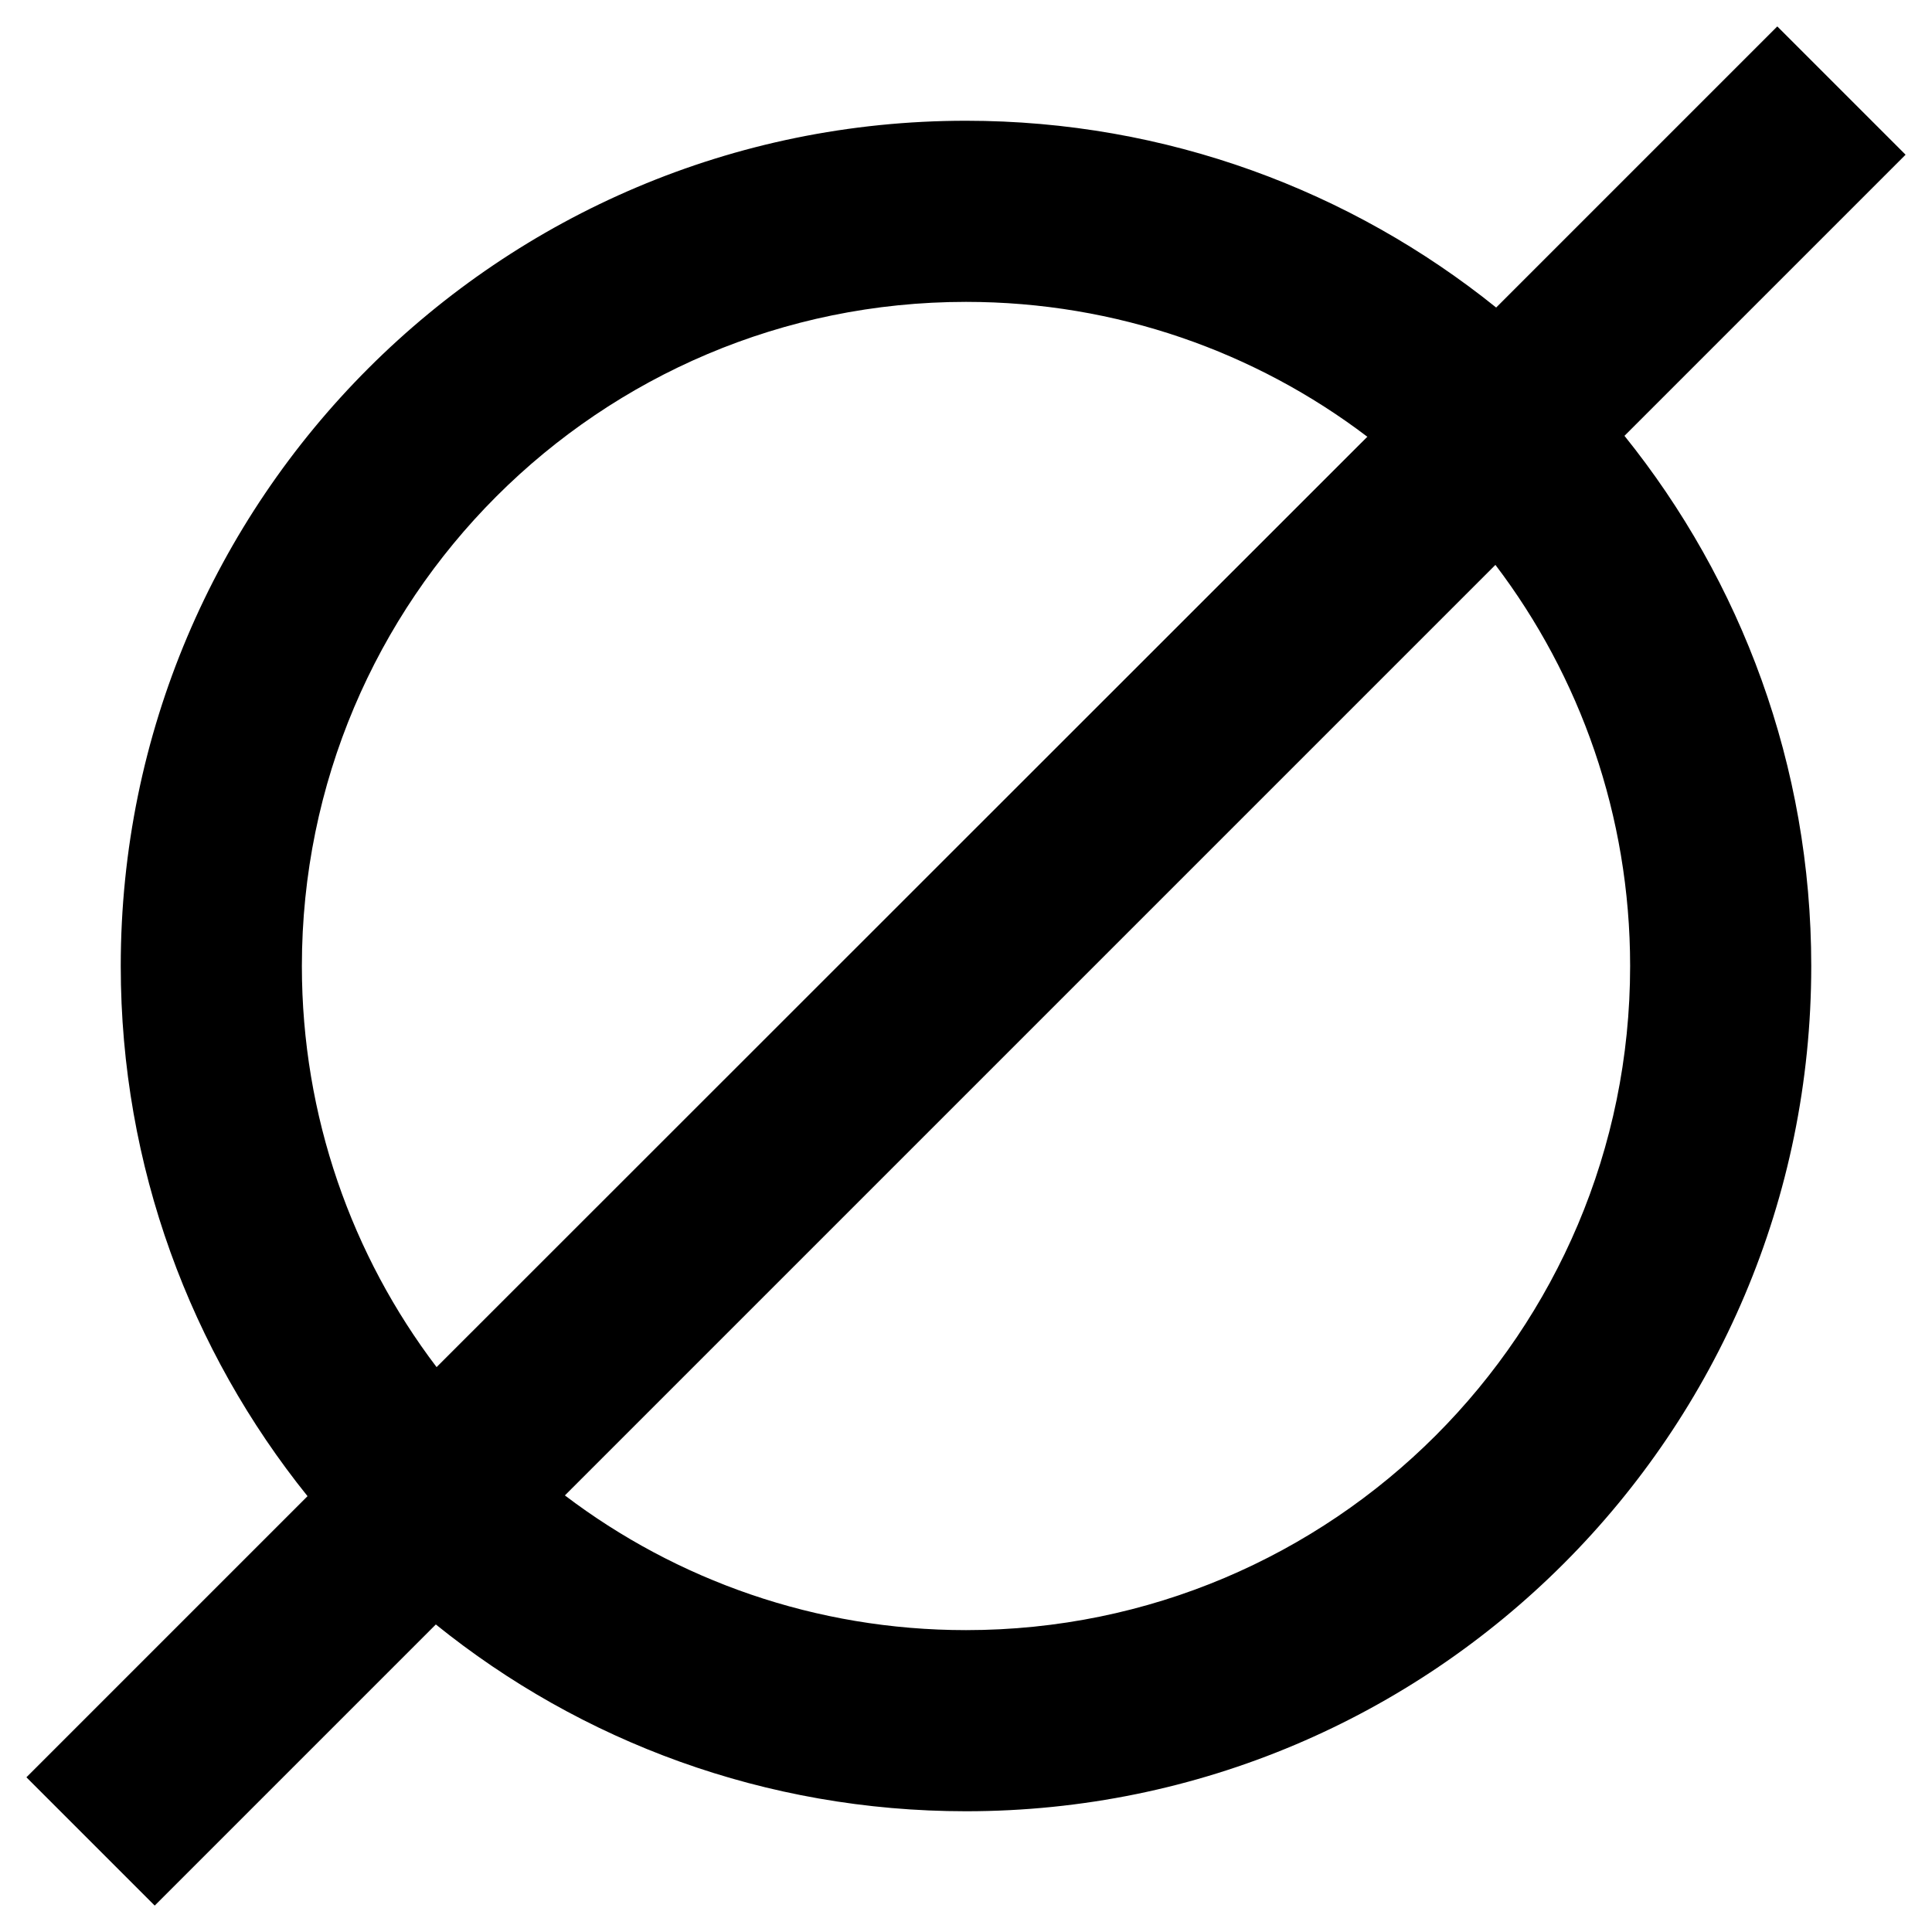 <svg xmlns="http://www.w3.org/2000/svg" viewBox="0 0 512 512"><!--! Font Awesome Pro 6.5.2 by @fontawesome - https://fontawesome.com License - https://fontawesome.com/license (Commercial License) Copyright 2024 Fonticons, Inc. --><path d="M430.5 115.5L505 41 471 7 396.5 81.5C358.1 50.6 309.2 32 256 32C132.3 32 32 132.3 32 256c0 53.2 18.6 102.1 49.5 140.5L7 471 41 505l74.5-74.5c38.4 31 87.3 49.5 140.5 49.5c123.7 0 224-100.3 224-224c0-53.2-18.6-102.1-49.5-140.5zm-68.1 .2L115.7 362.3C93.3 332.8 80 295.9 80 256c0-97.2 78.8-176 176-176c39.9 0 76.8 13.3 106.3 35.7zM149.7 396.3L396.3 149.7C418.7 179.2 432 216.1 432 256c0 97.2-78.8 176-176 176c-39.9 0-76.8-13.3-106.3-35.7z"/></svg>